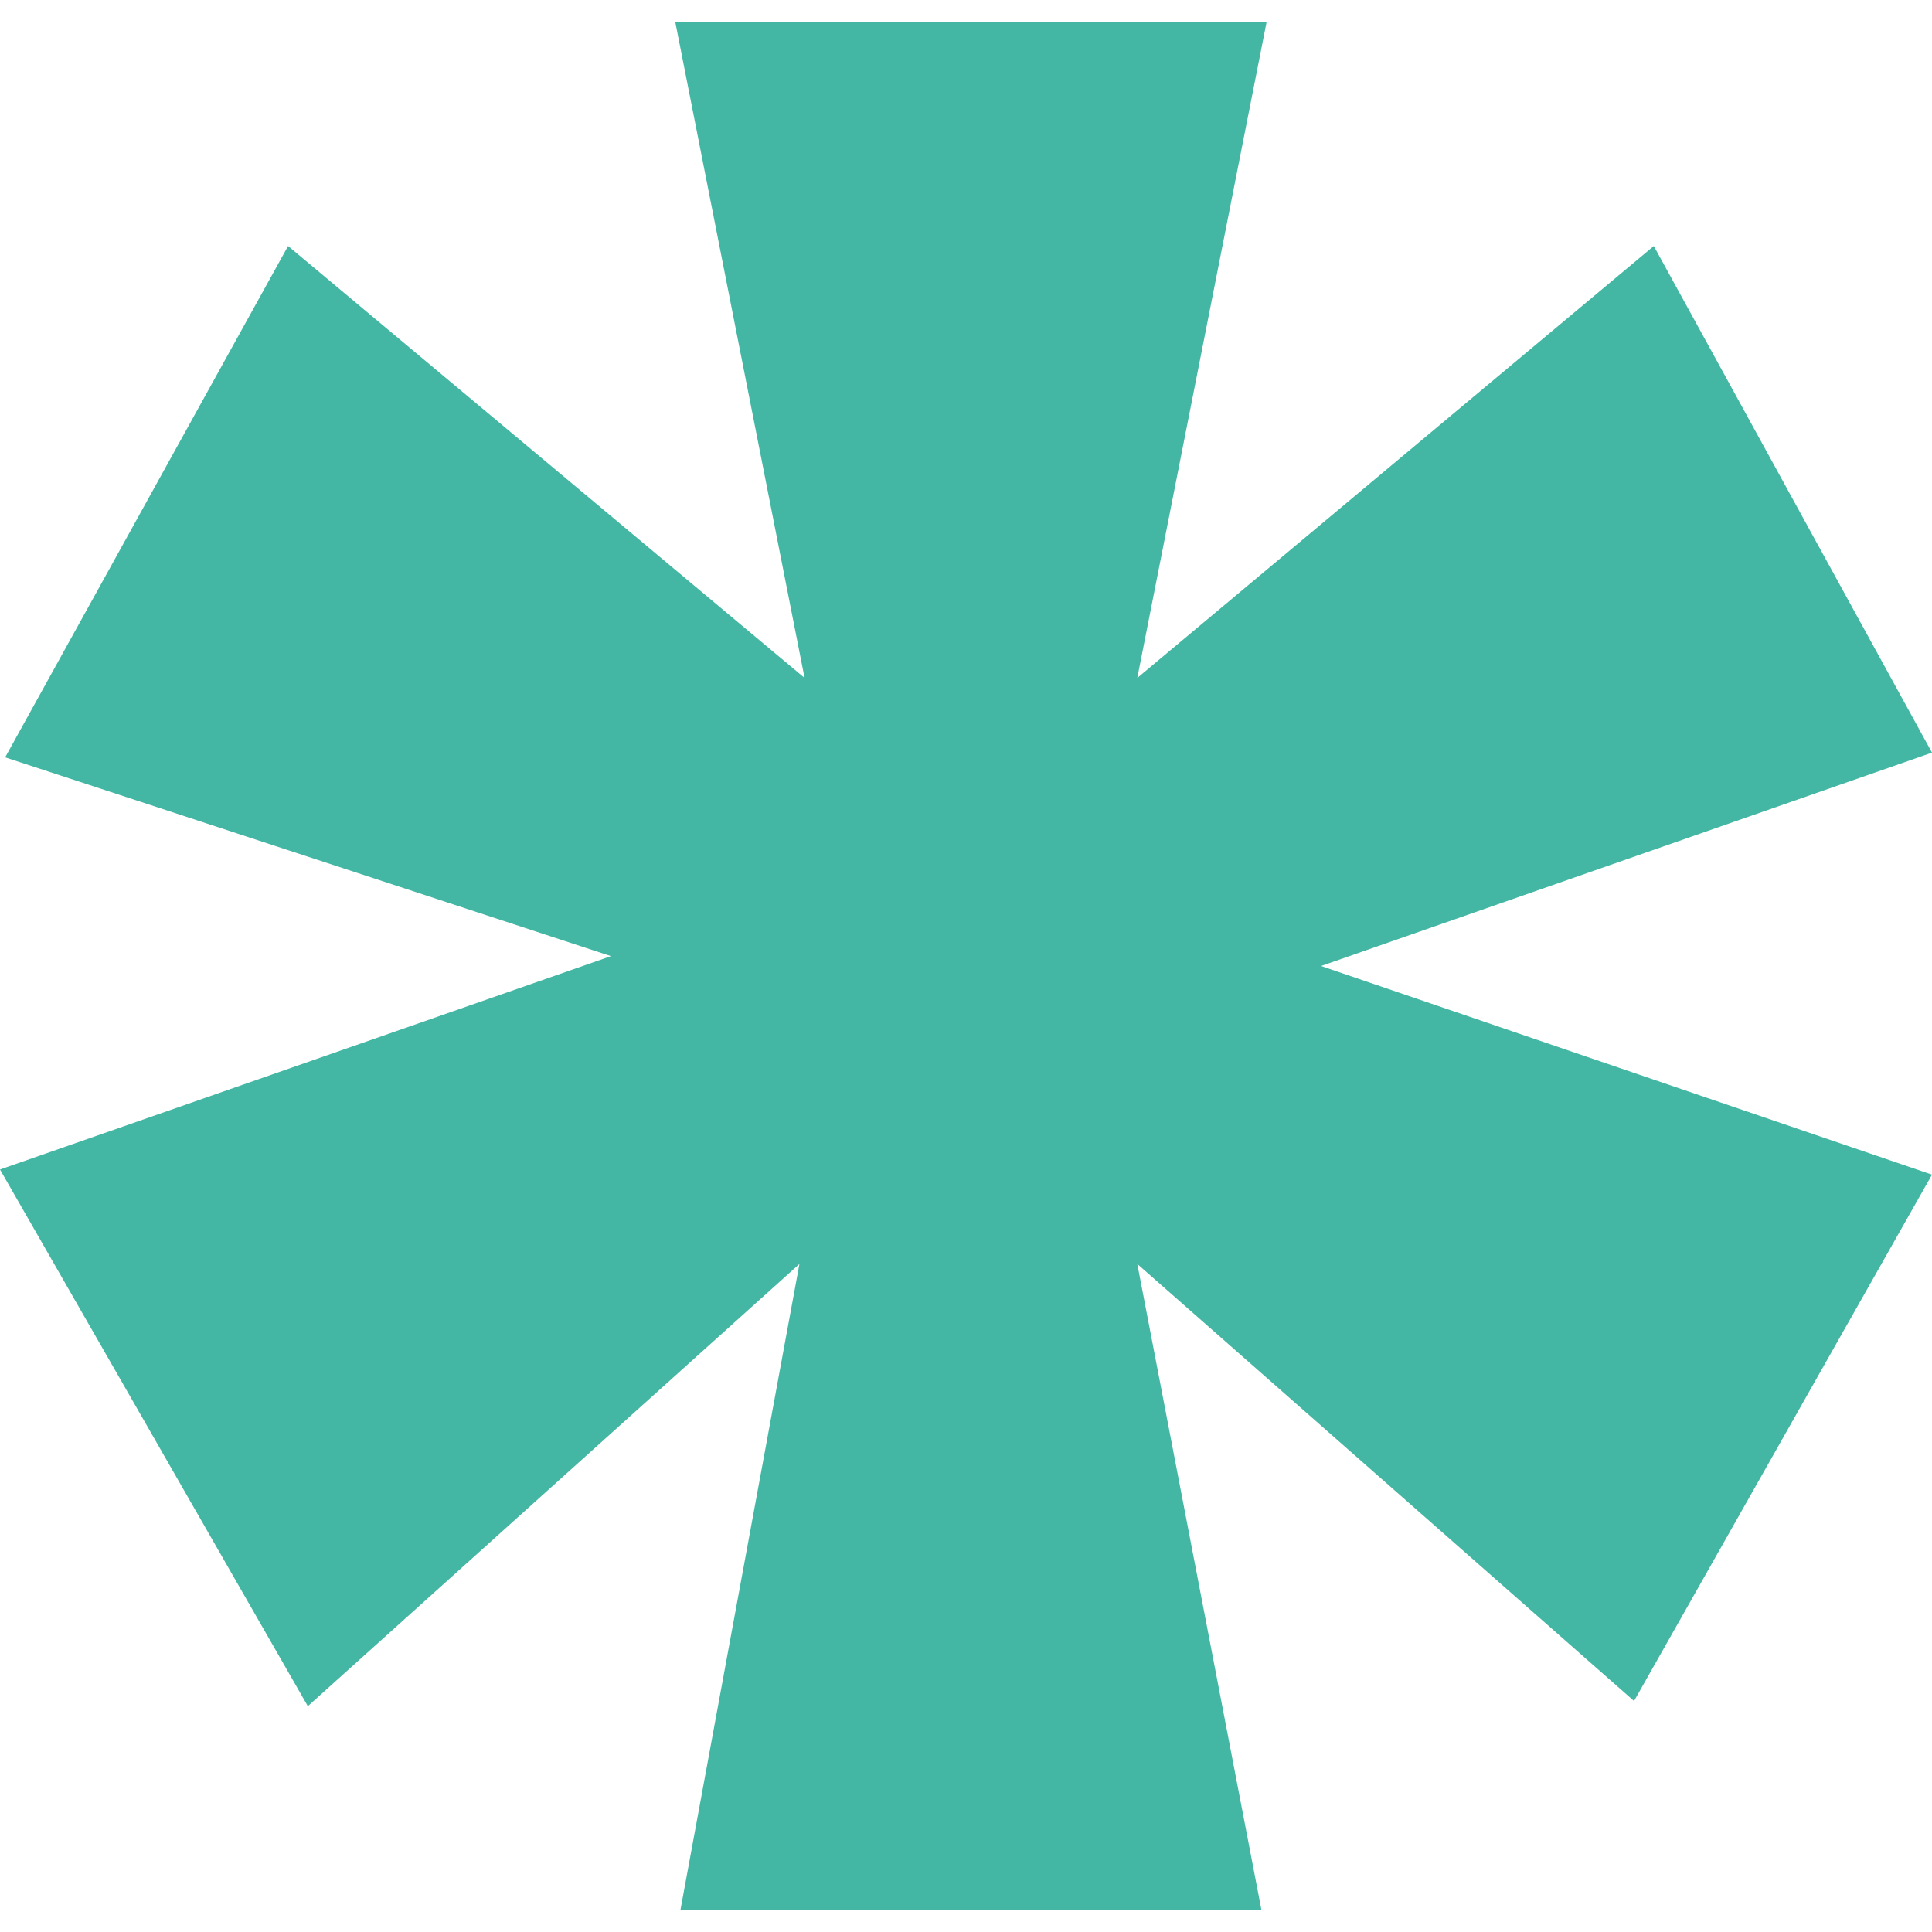<?xml version="1.0" encoding="UTF-8"?> <svg xmlns="http://www.w3.org/2000/svg" id="Capa_1" data-name="Capa 1" version="1.1" viewBox="0 0 450 450"><defs><style> .cls-1 { fill: #43b7a4; stroke-width: 0px; } </style></defs><polygon class="cls-1" points="385.2 57.3 450 175.3 307.7 225 450 273.6 380.6 396.2 264.9 294.4 293.8 444.8 158.5 444.8 186.2 294.4 71.7 397.4 0 272.4 142.3 222.7 1.2 176.4 67.1 57.3 187.4 157.9 157.3 5.2 295 5.2 264.9 157.9 385.2 57.3"></polygon></svg> 